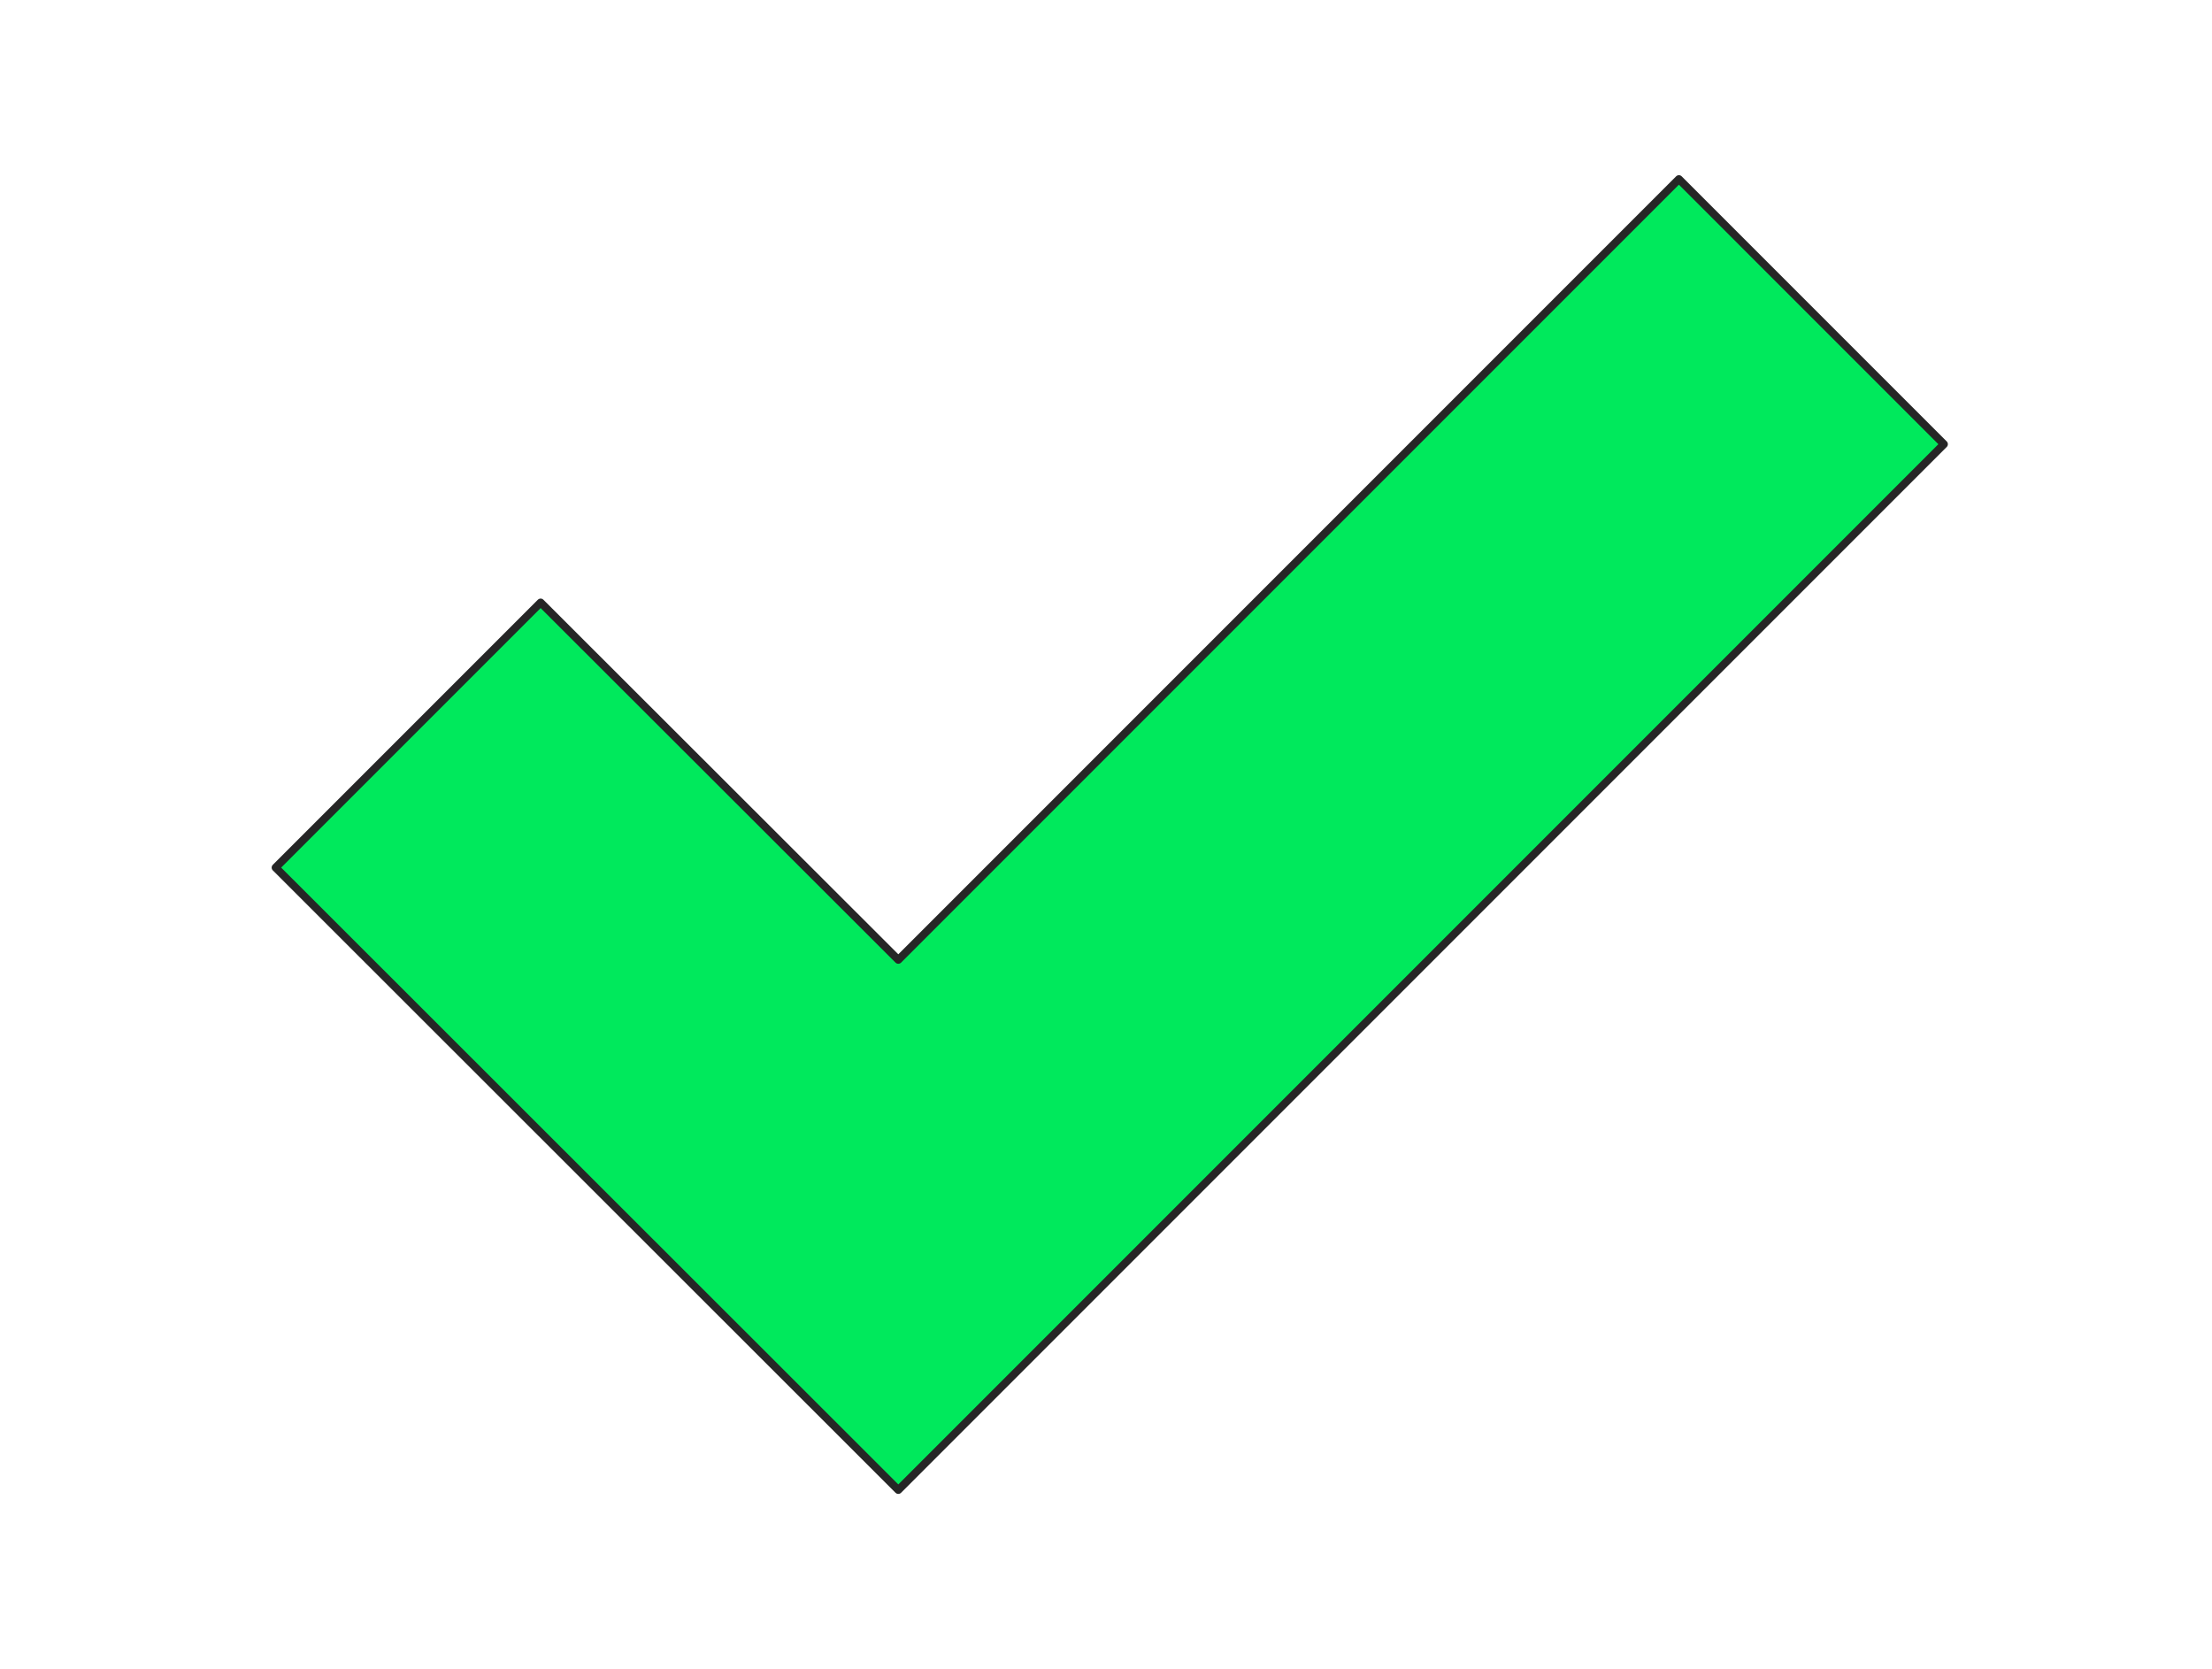<svg width="281" height="212" viewBox="0 0 281 212" fill="none" xmlns="http://www.w3.org/2000/svg">
<path d="M114.116 189.249L35.011 110.196L68.679 76.528L114.116 121.913L213.278 22.75L246.946 56.419L114.116 189.249Z" fill="#00E95C" stroke="#262626" stroke-linecap="round" stroke-linejoin="round"/>
</svg>
